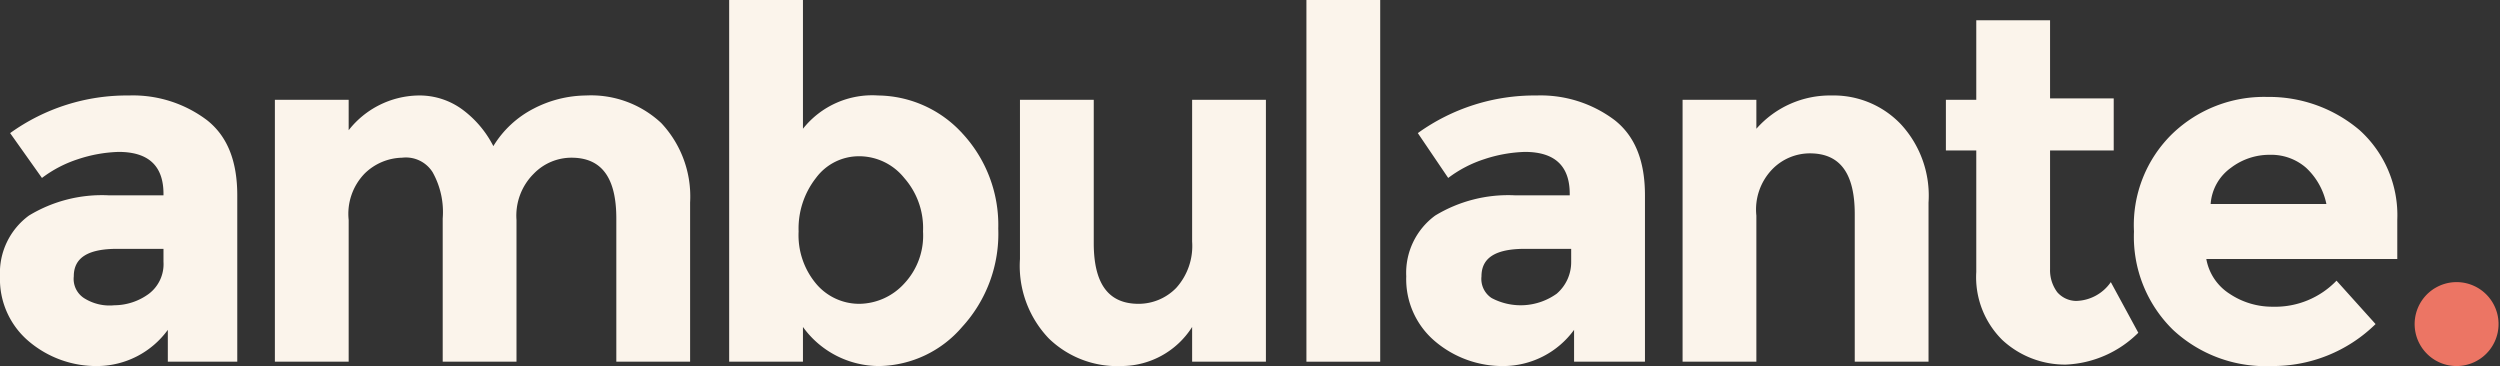 <?xml version="1.0" encoding="UTF-8"?>
<svg xmlns="http://www.w3.org/2000/svg" viewBox="0 0 172.8 25.3">
  <rect x="0" y="0" width="172.8" height="25.3" fill="#333333" stroke="none"/>
  <defs>
    <style>.cls-1{fill:#fbf4eb;}.cls-2{fill:#ec7564;}</style>
  </defs>
  <g id="Capa_2" data-name="Capa 2">
    <g id="Capa_1-2" data-name="Capa 1">
      <path class="cls-1" d="M16.4,25H11.6V22.8a6.07,6.07,0,0,1-4.8,2.5A7.21,7.21,0,0,1,2,23.6a5.62,5.62,0,0,1-2-4.5,4.91,4.91,0,0,1,2-4.2,9.72,9.72,0,0,1,5.5-1.4h3.8v-.1c0-1.9-1-2.9-3.1-2.9a9.75,9.75,0,0,0-2.8.5,8.42,8.42,0,0,0-2.5,1.3L.7,9.2A13.81,13.81,0,0,1,8.9,6.6a8.5,8.5,0,0,1,5.4,1.7c1.4,1.1,2.1,2.8,2.1,5.2Zm-5.1-6.9v-.9H8.1c-2,0-3,.6-3,1.9a1.58,1.58,0,0,0,.7,1.5,3.28,3.28,0,0,0,2.1.5,4.07,4.07,0,0,0,2.4-.8A2.57,2.57,0,0,0,11.3,18.1Z"></path>
      <path class="cls-1" d="M35.7,15.2V25H30.6V15.1a5.63,5.63,0,0,0-.7-3.2,2.18,2.18,0,0,0-2.1-1A3.81,3.81,0,0,0,25.2,12a4,4,0,0,0-1.1,3.2V25H19V6.9h5.1V9a6.25,6.25,0,0,1,4.8-2.4,5,5,0,0,1,3.1,1,7.21,7.21,0,0,1,2.1,2.5,7,7,0,0,1,2.8-2.6,8,8,0,0,1,3.6-.9,7.1,7.1,0,0,1,5.2,1.9,7.41,7.41,0,0,1,2,5.5V25H42.6V15.1c0-2.8-1-4.2-3.1-4.2A3.63,3.63,0,0,0,36.9,12,4.08,4.08,0,0,0,35.7,15.2Z"></path>
      <path class="cls-1" d="M60.7,6.6a8,8,0,0,1,5.8,2.6A9.31,9.31,0,0,1,69,15.8a9.53,9.53,0,0,1-2.5,6.8,7.7,7.7,0,0,1-5.7,2.7,6.49,6.49,0,0,1-5.3-2.7V25H50.4V0h5.1V8.9A6.11,6.11,0,0,1,60.7,6.6ZM55.2,16a5.22,5.22,0,0,0,1.2,3.6,3.89,3.89,0,0,0,3,1.4,4.26,4.26,0,0,0,3.1-1.4A4.84,4.84,0,0,0,63.8,16a5.24,5.24,0,0,0-1.3-3.7,4,4,0,0,0-3.1-1.5,3.69,3.69,0,0,0-3,1.5A5.67,5.67,0,0,0,55.2,16Z"></path>
      <path class="cls-1" d="M82.4,16.7V6.9h5.1V25H82.4V22.6a5.8,5.8,0,0,1-4.9,2.7,6.78,6.78,0,0,1-5-1.9,7.25,7.25,0,0,1-2-5.5V6.9h5.1v9.9c0,2.8,1,4.2,3.1,4.2a3.63,3.63,0,0,0,2.6-1.1A4.32,4.32,0,0,0,82.4,16.7Z"></path>
      <path class="cls-1" d="M95.4,25H90.3V0h5.1Z"></path>
      <path class="cls-1" d="M113.6,25h-4.8V22.8a6.07,6.07,0,0,1-4.8,2.5,7.21,7.21,0,0,1-4.8-1.7,5.62,5.62,0,0,1-2-4.5,4.91,4.91,0,0,1,2-4.2,9.72,9.72,0,0,1,5.5-1.4h3.8v-.1c0-1.9-1-2.9-3.1-2.9a9.75,9.75,0,0,0-2.8.5,8.42,8.42,0,0,0-2.5,1.3L98,9.2a13.81,13.81,0,0,1,8.2-2.6,8.5,8.5,0,0,1,5.4,1.7c1.4,1.1,2.1,2.8,2.1,5.2V25Zm-5-6.9v-.9h-3.2c-2,0-3,.6-3,1.9a1.58,1.58,0,0,0,.7,1.5,4.28,4.28,0,0,0,4.5-.3A2.87,2.87,0,0,0,108.6,18.1Z"></path>
      <path class="cls-1" d="M121.4,14.9V25h-5.1V6.9h5.1v2a6.78,6.78,0,0,1,5.2-2.3,6.41,6.41,0,0,1,4.8,2,7.27,7.27,0,0,1,1.9,5.4V25h-5.1V14.8c0-2.8-1-4.2-3.1-4.2a3.63,3.63,0,0,0-2.6,1.1A4,4,0,0,0,121.4,14.9Z"></path>
      <path class="cls-1" d="M141.7,10.5v8.1a2.54,2.54,0,0,0,.5,1.6,1.76,1.76,0,0,0,1.3.6,3,3,0,0,0,2.4-1.3l1.9,3.5a7.54,7.54,0,0,1-5,2.2,6.37,6.37,0,0,1-4.4-1.7,6.1,6.1,0,0,1-1.8-4.7V10.4h-2.1V6.9h2.1V1.4h5.1V6.8h4.4v3.6h-4.4Z"></path>
      <path class="cls-1" d="M164.2,22.4a10.13,10.13,0,0,1-7.2,2.9,9.37,9.37,0,0,1-6.8-2.5,9,9,0,0,1-2.7-6.8,8.81,8.81,0,0,1,2.7-6.8,9.14,9.14,0,0,1,6.5-2.5A9.66,9.66,0,0,1,163.1,9a7.92,7.92,0,0,1,2.6,6.2v2.7H152.5a3.6,3.6,0,0,0,1.6,2.4,5.29,5.29,0,0,0,3,.9,5.88,5.88,0,0,0,4.4-1.8Zm-4.8-10.8a3.66,3.66,0,0,0-2.5-.9,4.39,4.39,0,0,0-2.7.9,3.36,3.36,0,0,0-1.4,2.5h8A4.71,4.71,0,0,0,159.4,11.6Z"></path>
      <path class="cls-2" d="M167.7,24.4a2.9,2.9,0,1,1,2.1.9A2.88,2.88,0,0,1,167.7,24.4Z"></path>
    </g>
  </g>
</svg>
